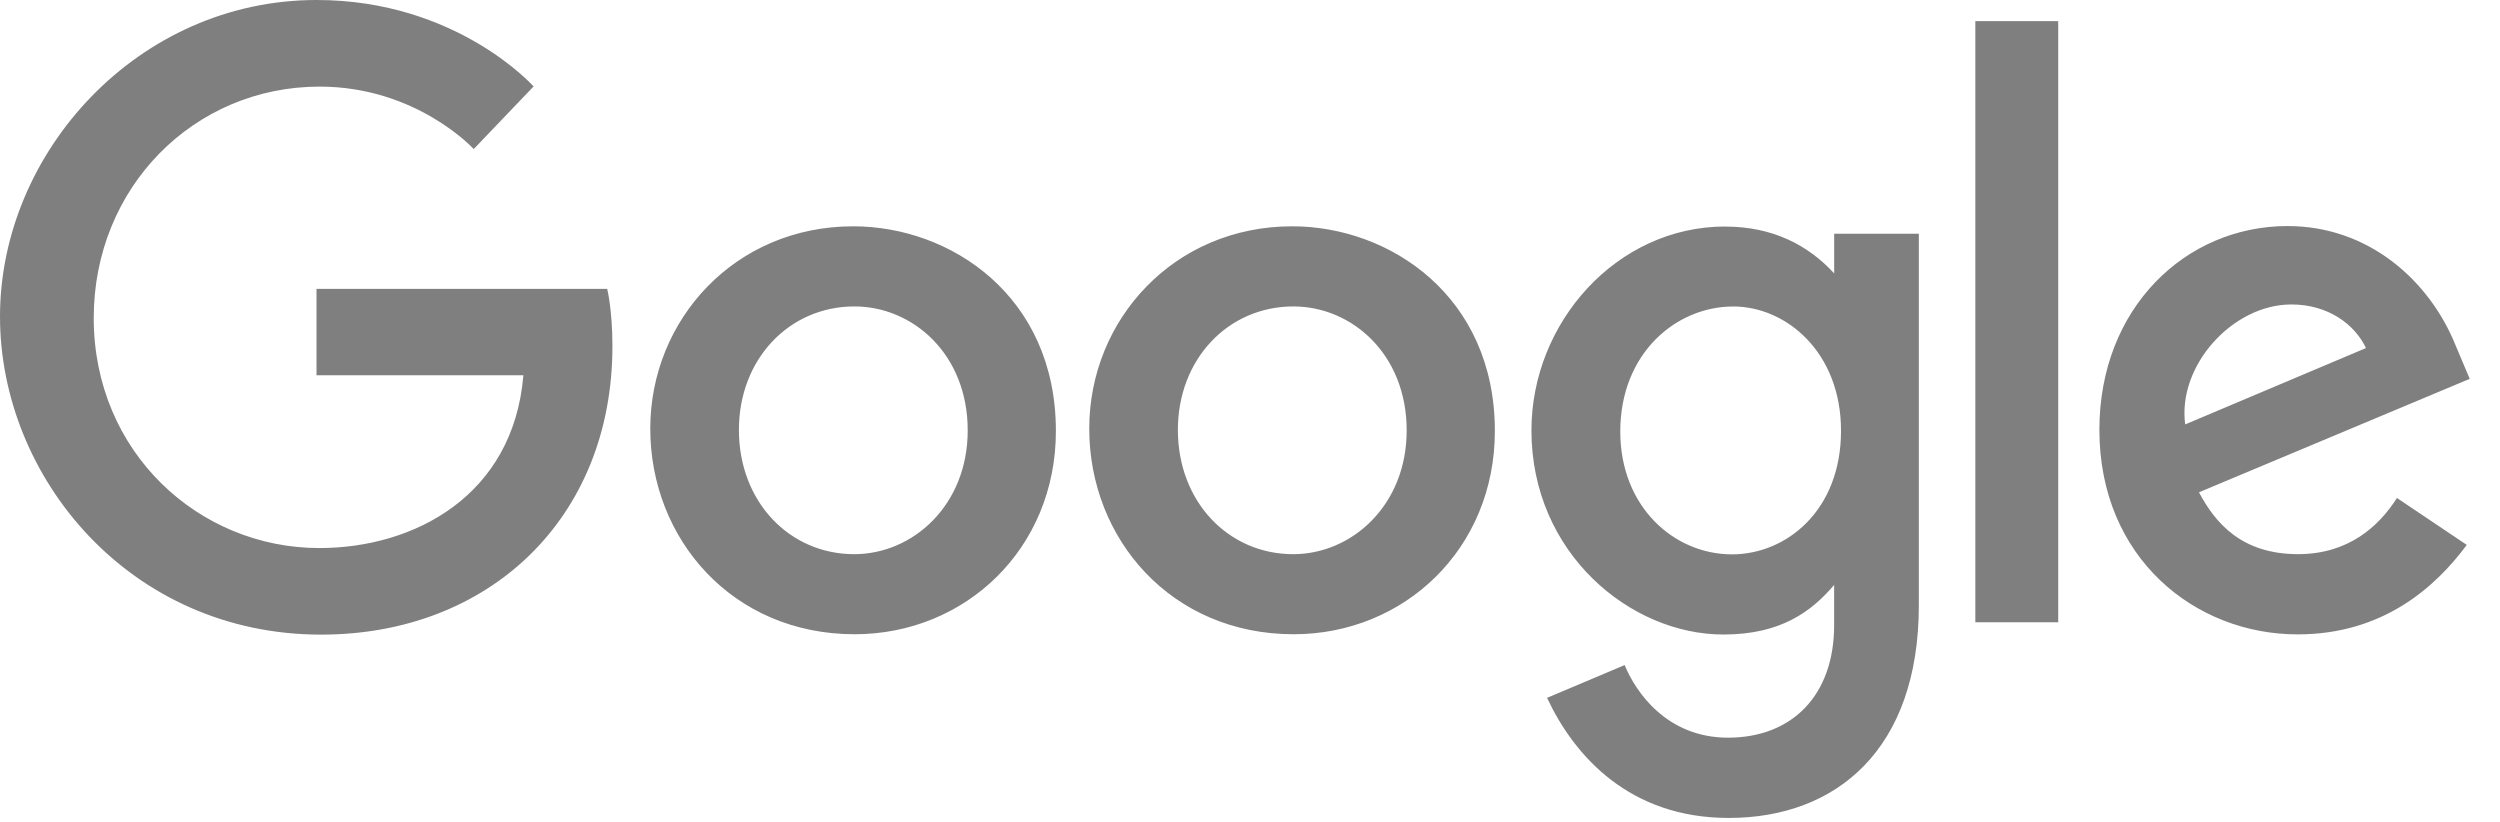 <svg width="73" height="24" fill="none" xmlns="http://www.w3.org/2000/svg"><path opacity=".5" d="M17.73 8.435H9.242v2.522h6.041c-.294 3.537-3.208 5.046-5.958 5.046-3.518 0-6.588-2.797-6.588-6.716 0-3.817 2.927-6.758 6.596-6.758 2.831 0 4.5 1.823 4.5 1.823l1.748-1.828S13.337 0 9.244 0C4.032 0 0 4.443 0 9.242c0 4.703 3.793 9.289 9.377 9.289 4.91 0 8.506-3.399 8.506-8.424 0-1.06-.153-1.673-.153-1.673zm7.185-1.827c-3.453 0-5.927 2.727-5.927 5.907 0 3.227 2.4 6.005 5.968 6.005 3.23 0 5.876-2.494 5.876-5.935 0-3.945-3.078-5.977-5.917-5.977zm.035 2.34c1.698 0 3.307 1.386 3.307 3.62 0 2.188-1.602 3.614-3.315 3.614-1.882 0-3.366-1.522-3.366-3.63 0-2.064 1.466-3.604 3.374-3.604zm12.784-2.34c-3.453 0-5.928 2.727-5.928 5.907 0 3.227 2.4 6.005 5.968 6.005 3.23 0 5.876-2.494 5.876-5.935 0-3.945-3.078-5.977-5.916-5.977zm.034 2.34c1.698 0 3.307 1.386 3.307 3.62 0 2.188-1.602 3.614-3.315 3.614-1.881 0-3.366-1.522-3.366-3.63 0-2.064 1.466-3.604 3.374-3.604zm12.61-2.334c-3.169 0-5.66 2.804-5.66 5.952 0 3.584 2.888 5.962 5.606 5.962 1.68 0 2.574-.674 3.233-1.448v1.175c0 2.055-1.235 3.285-3.099 3.285-1.801 0-2.704-1.352-3.018-2.12l-2.266.957c.803 1.717 2.422 3.507 5.303 3.507 3.151 0 5.553-2.005 5.553-6.21V6.826h-2.472v1.157c-.76-.828-1.8-1.367-3.18-1.367zm.23 2.335c1.554 0 3.15 1.34 3.15 3.63 0 2.325-1.593 3.608-3.185 3.608-1.69 0-3.261-1.386-3.261-3.587 0-2.286 1.632-3.65 3.296-3.65zM66.802 6.6c-2.99 0-5.5 2.403-5.5 5.948 0 3.752 2.799 5.976 5.788 5.976 2.494 0 4.025-1.378 4.94-2.613l-2.039-1.37c-.529.829-1.413 1.64-2.889 1.64-1.657 0-2.42-.918-2.892-1.806l7.906-3.313-.41-.971c-.764-1.902-2.546-3.49-4.903-3.49zm.103 2.29c1.078 0 1.853.58 2.182 1.273l-5.28 2.23c-.227-1.728 1.393-3.503 3.1-3.503zm-9.225 9.28h2.42V.617h-2.42V18.17z" fill-rule="evenodd" clip-rule="evenodd" fill="#000"/></svg>